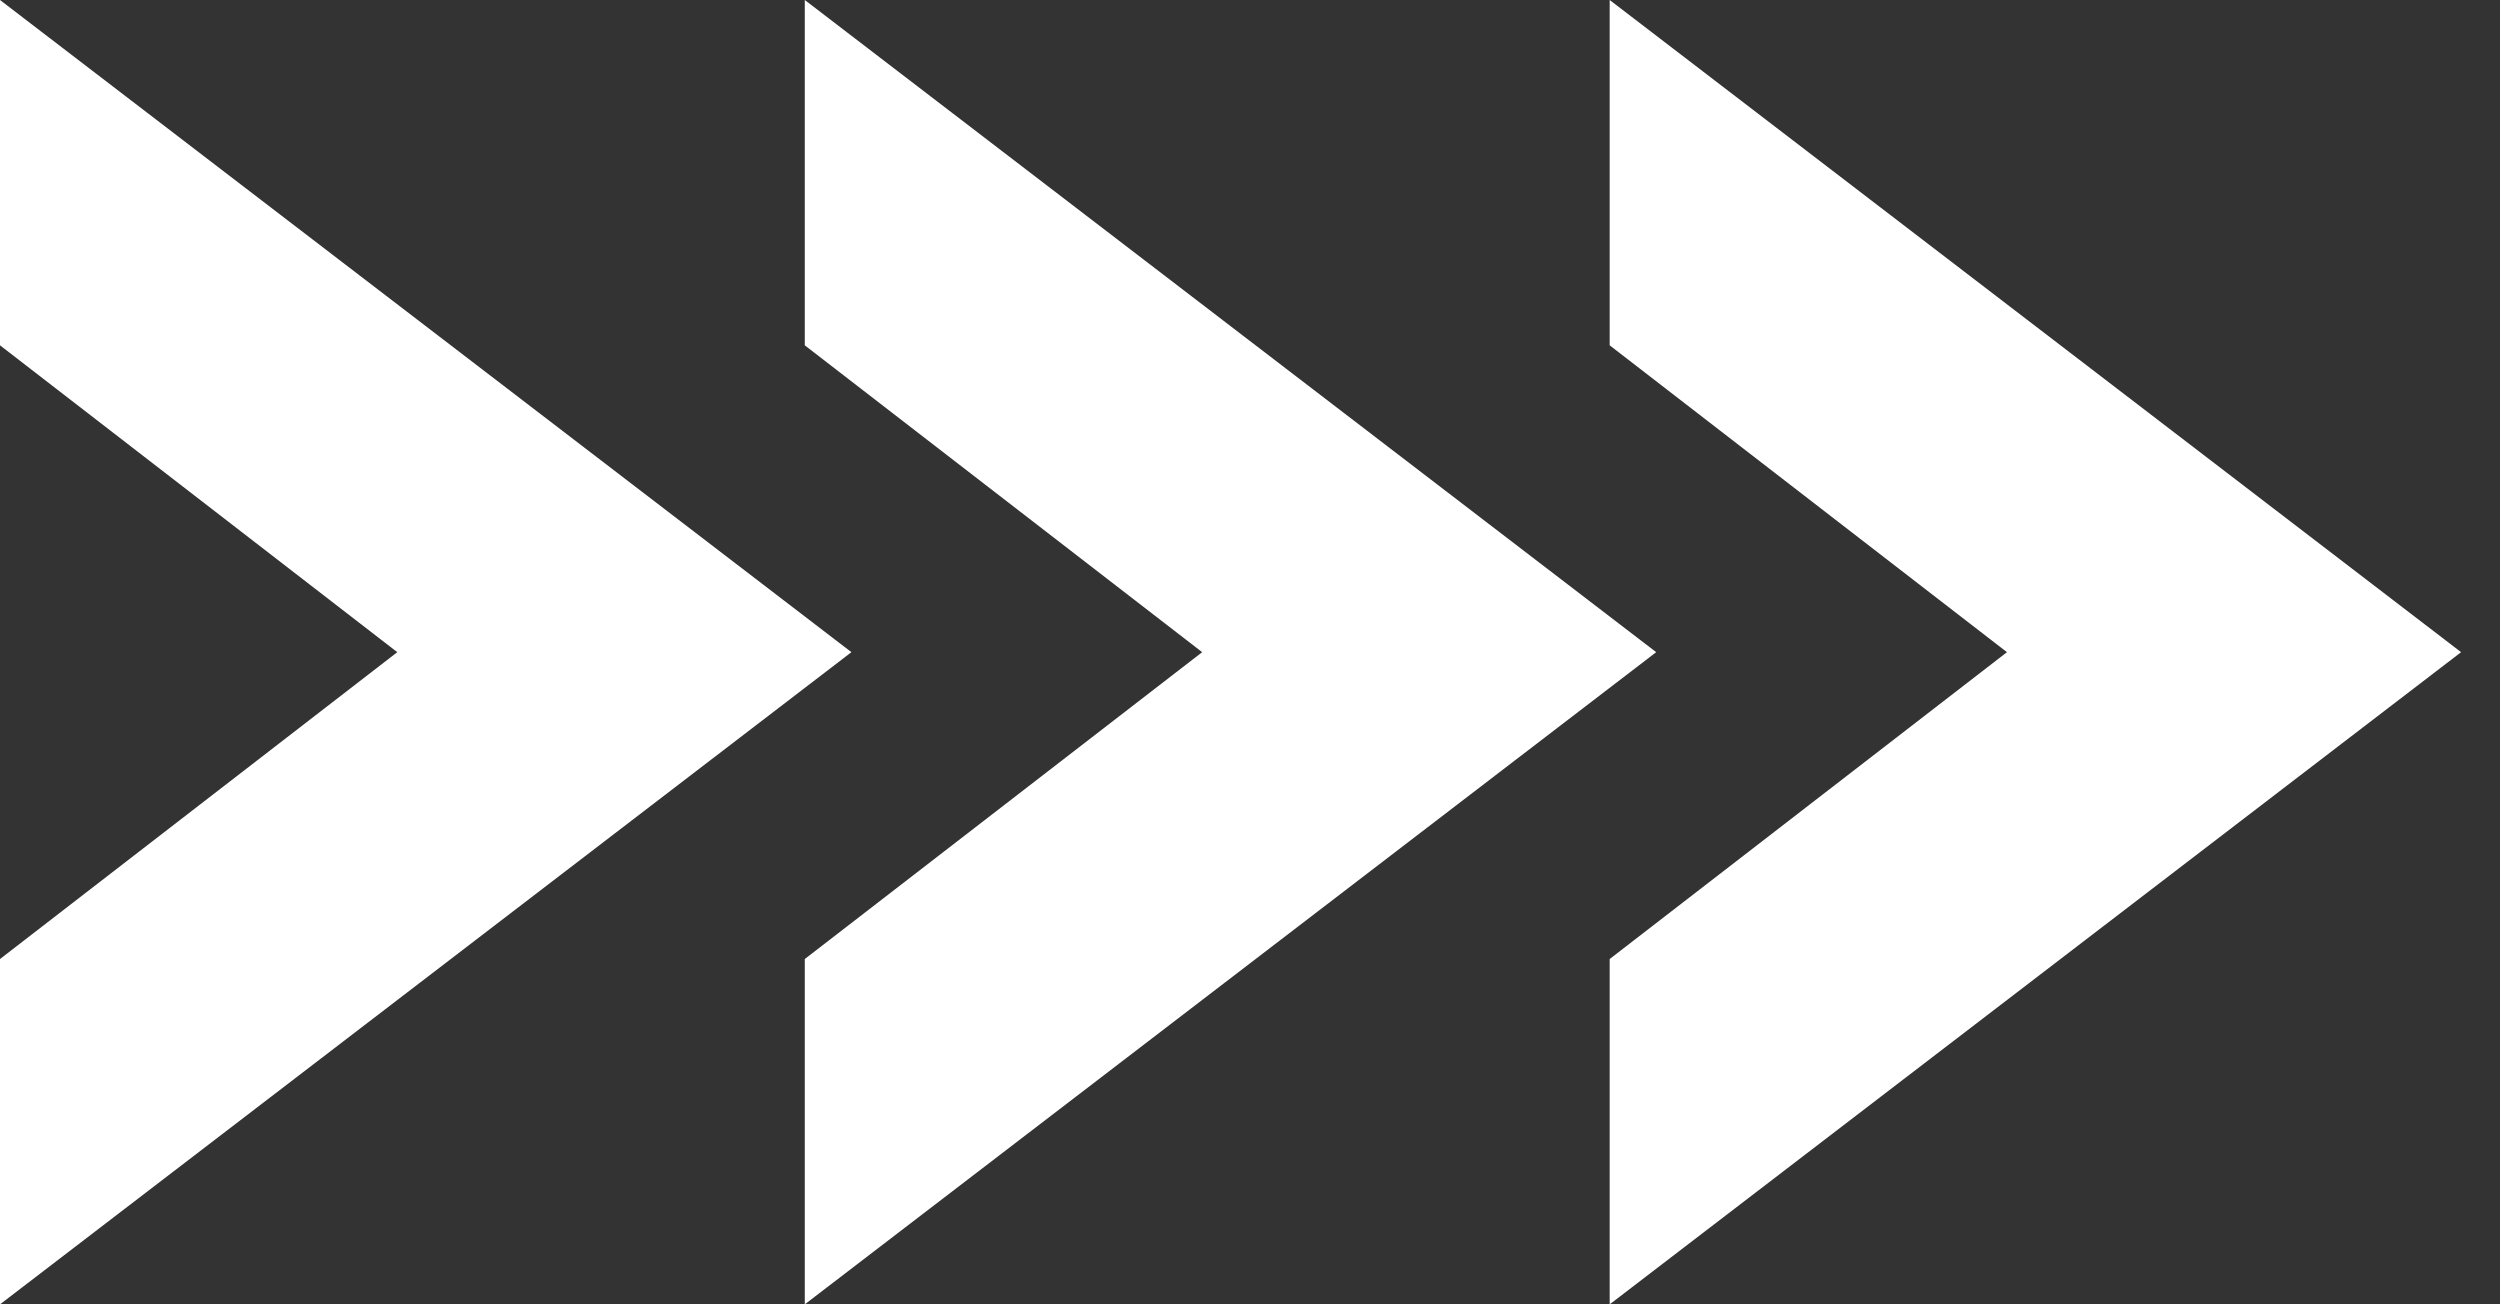 <svg width="23" height="12" viewBox="0 0 23 12" fill="none" xmlns="http://www.w3.org/2000/svg">
<rect x="0" y="0" width="23" height="12" fill="#333333" stroke="none"/>
<path d="M3.655 6L0 3.177V0L7.833 6L0 12V8.823L3.655 6Z" fill="white"/>
<path d="M11.06 6L7.404 3.177V0L15.237 6L7.404 12V8.823L11.06 6Z" fill="white"/>
<path d="M18.464 6L14.809 3.177V0L22.642 6L14.809 12V8.823L18.464 6Z" fill="white"/>
</svg>

